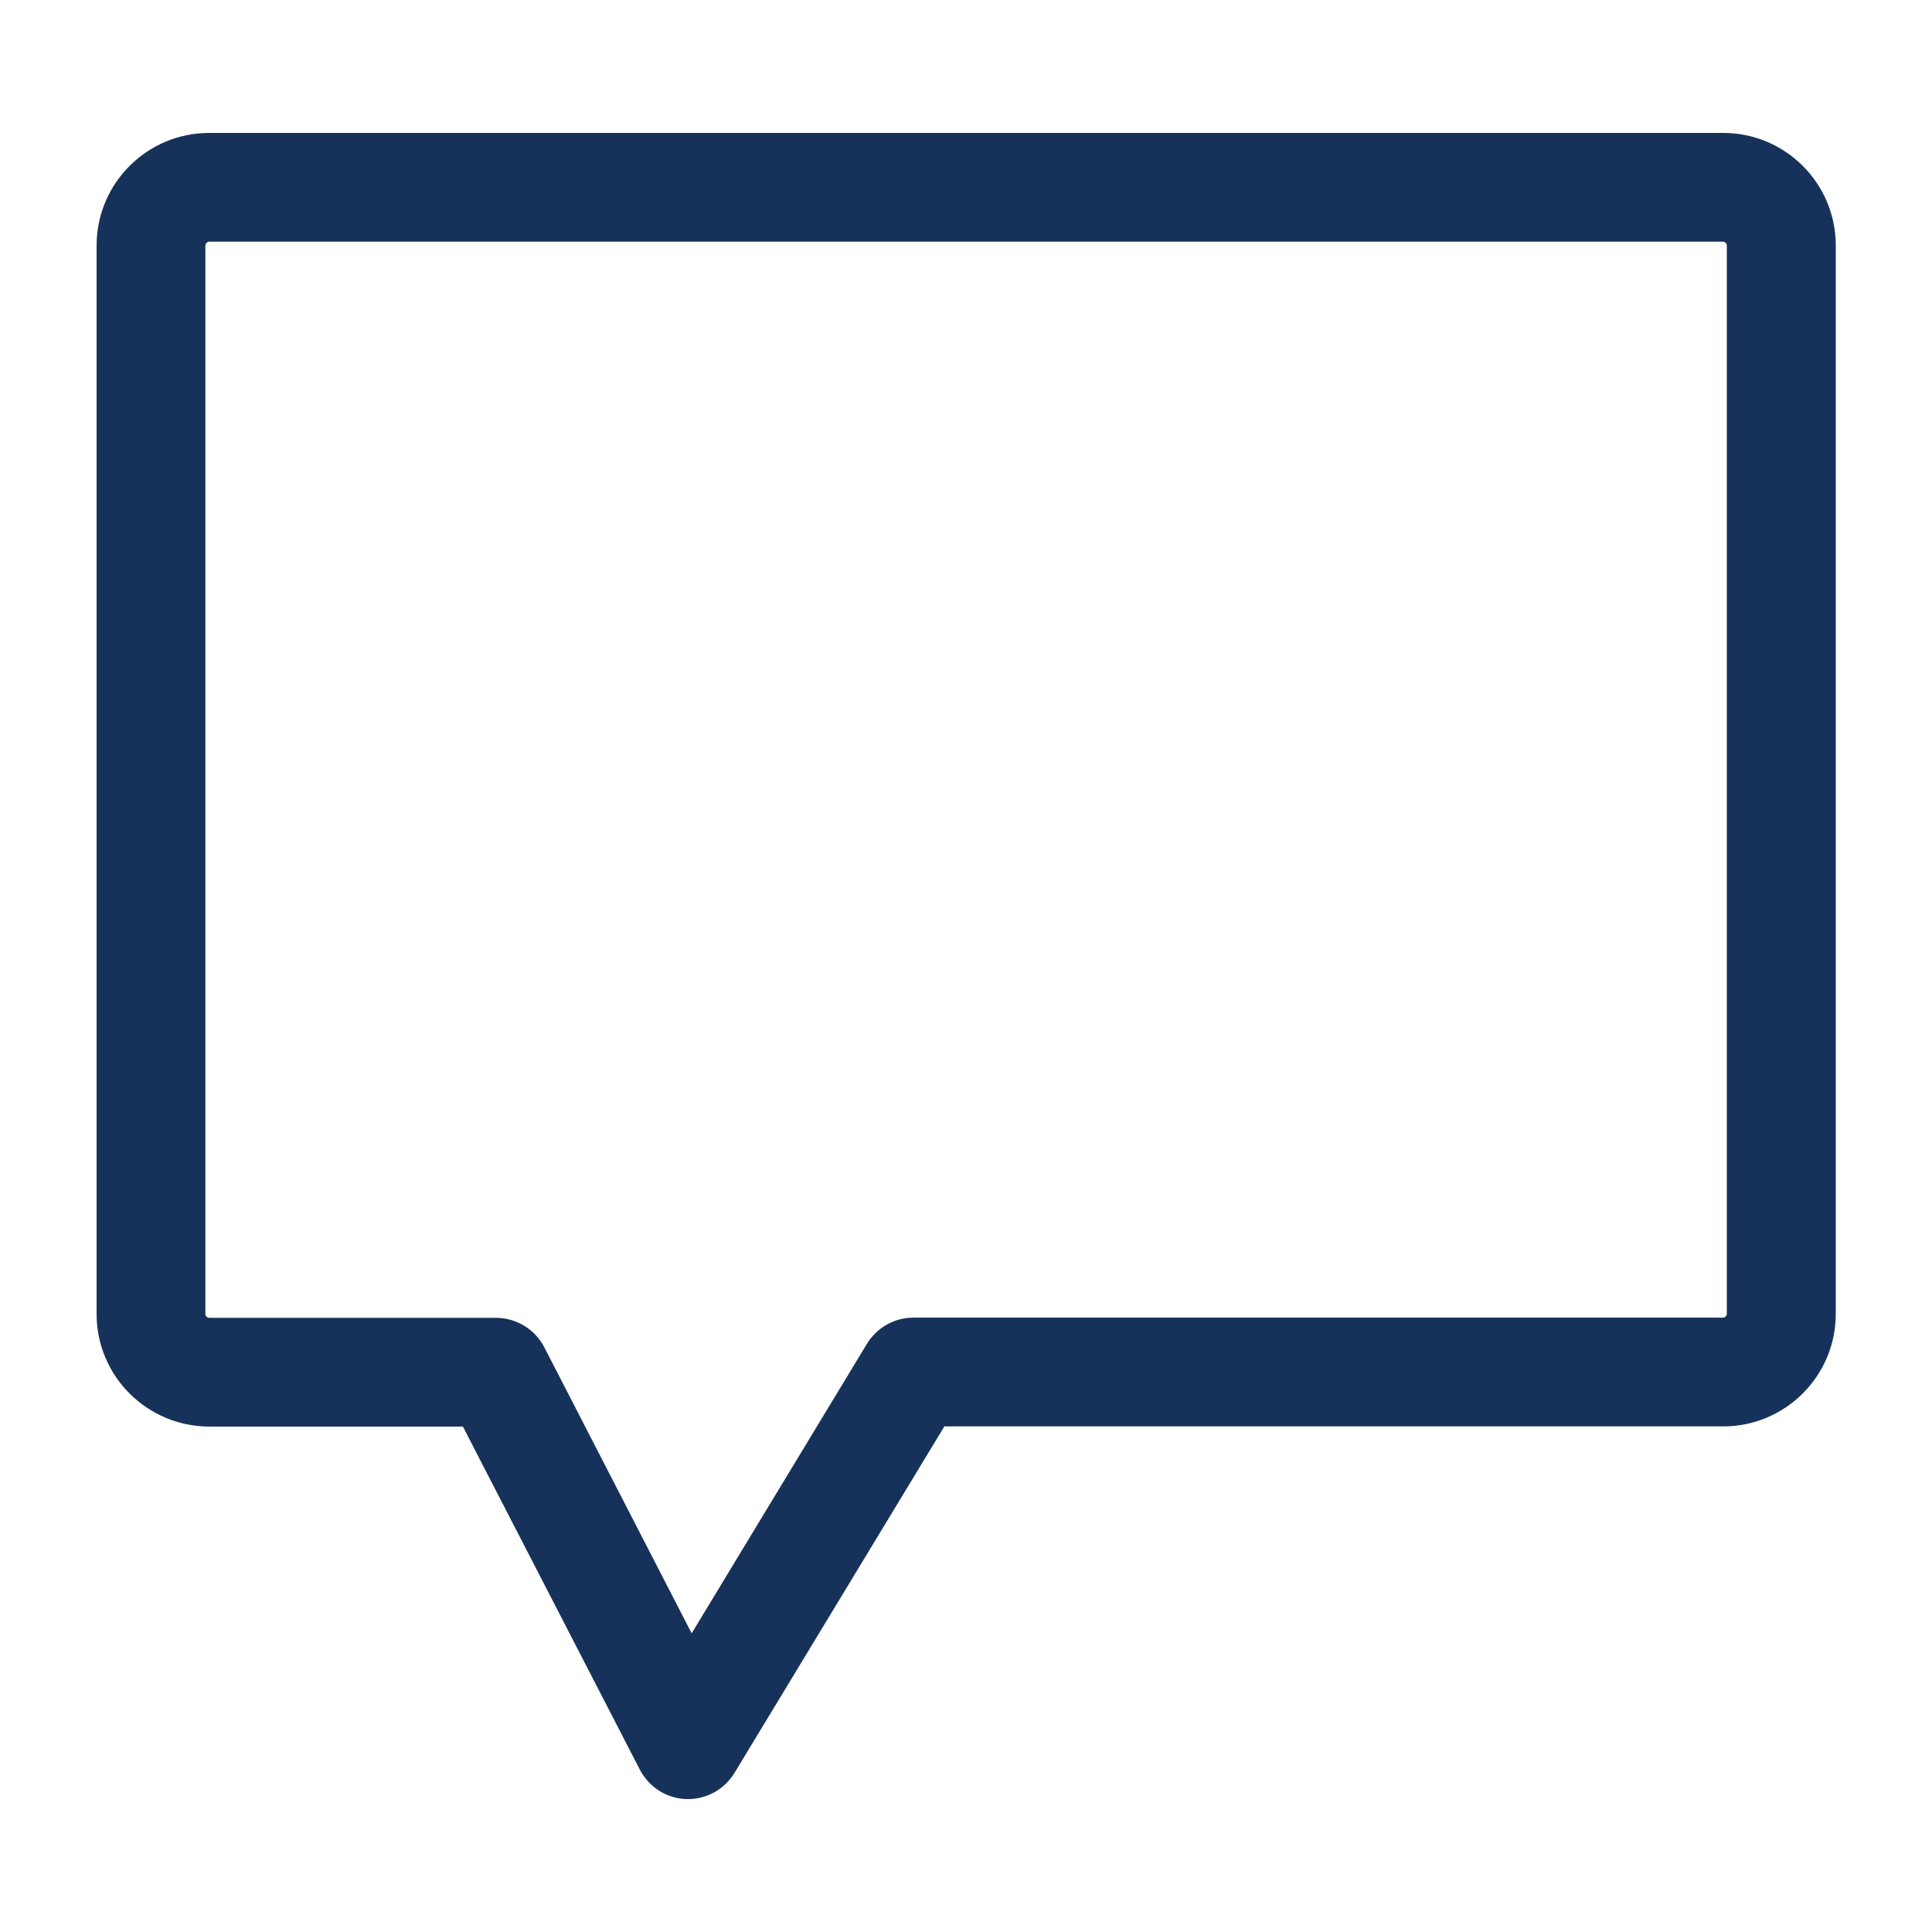 <?xml version="1.0" encoding="UTF-8"?>
<svg id="Layer_1" xmlns="http://www.w3.org/2000/svg" version="1.1" viewBox="0 0 100 100">
  <!-- Generator: Adobe Illustrator 29.2.1, SVG Export Plug-In . SVG Version: 2.1.0 Build 116)  -->
  <defs>
    <style>
      .st0 {
        fill: #17325a;
        fill-rule: evenodd;
      }
    </style>
  </defs>
  <path class="st0" d="M10.63,12.71v55.3c0,.11.09.19.2.2h14.84c1.05,0,2.02.59,2.5,1.52l7.63,14.81,9.07-14.98c.51-.84,1.42-1.36,2.41-1.36h41.9c.11,0,.19-.09.2-.2V12.71c0-.11-.09-.19-.2-.2H10.83c-.11,0-.19.09-.2.2h0ZM10.83,73.84h13.13l9.16,17.76c.47.9,1.38,1.49,2.4,1.52h.1c.98,0,1.89-.52,2.4-1.36l10.86-17.93h40.31c3.22,0,5.83-2.61,5.83-5.83V12.71c0-3.22-2.61-5.83-5.83-5.83H10.83c-3.22,0-5.83,2.61-5.83,5.83v55.3c0,3.22,2.61,5.82,5.83,5.83h0Z"/>
</svg>